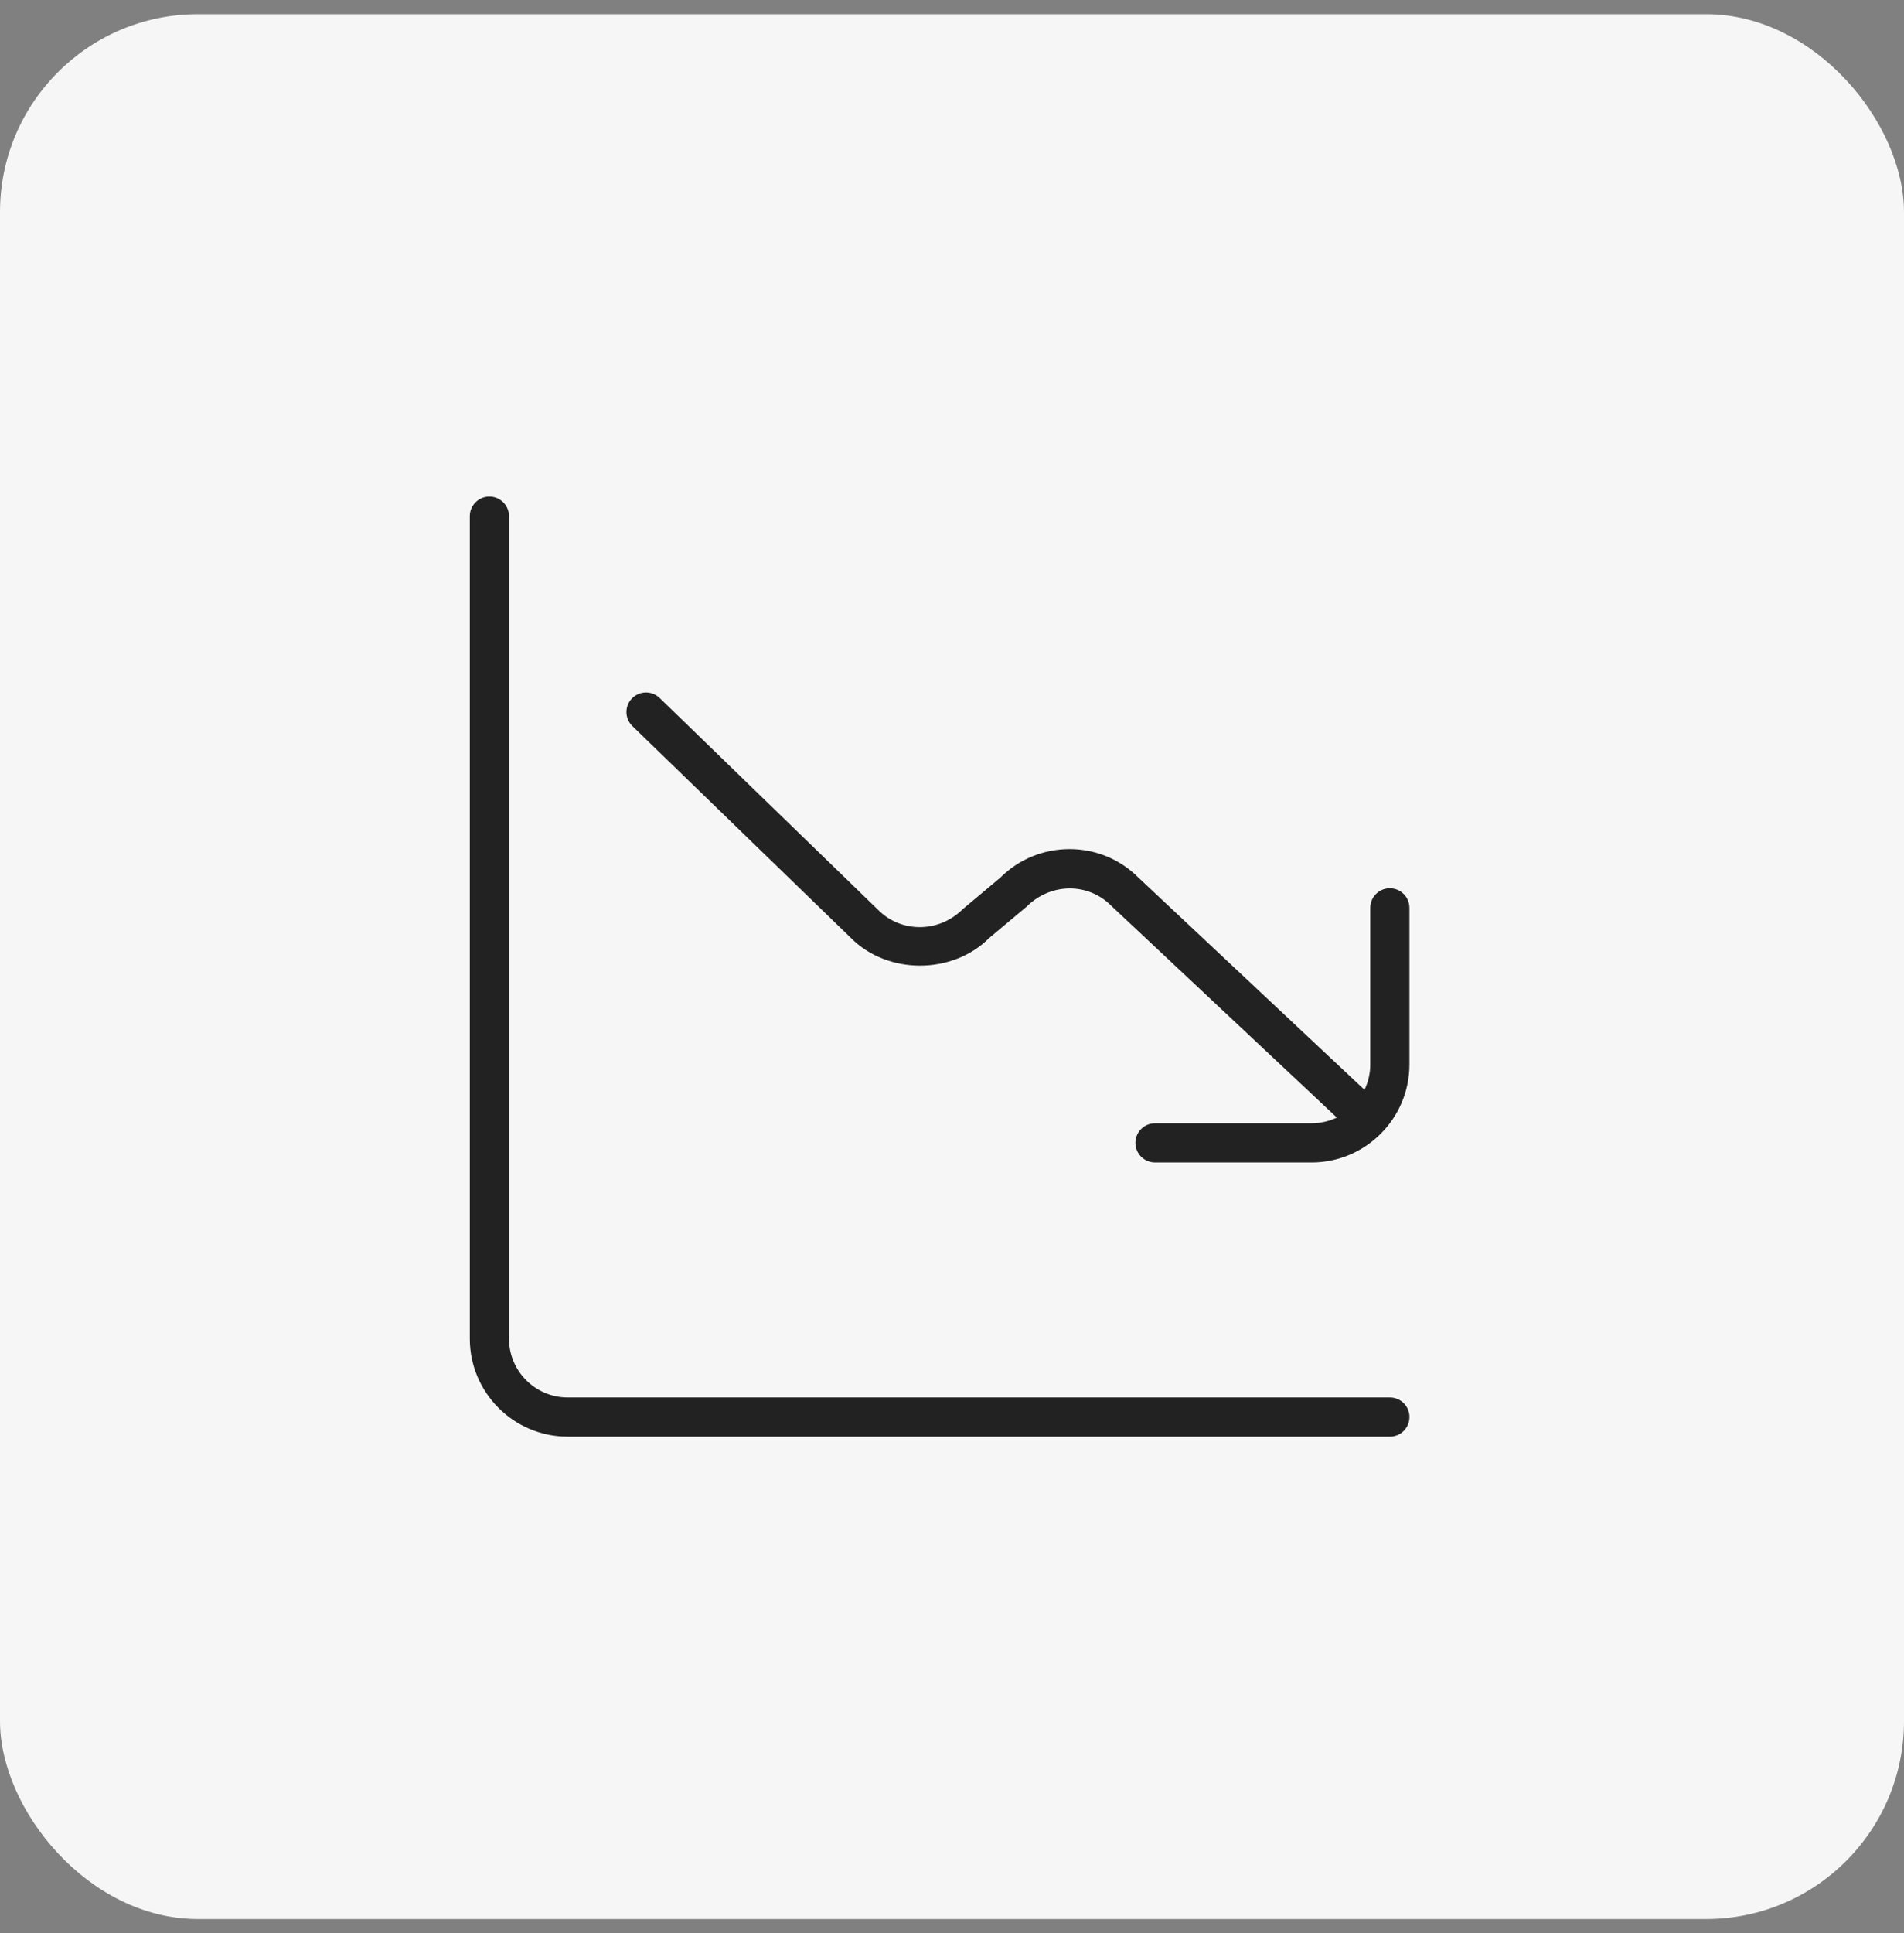 <svg width="67" height="68" viewBox="0 0 67 68" fill="none" xmlns="http://www.w3.org/2000/svg">
<rect x="0" y="0" width="67" height="68" fill="#808080" stroke="none"/>
<rect y="0.5" width="67" height="67" rx="6.961" fill="#F6F6F6"/>
<g clip-path="url(#clip0_2169_4720)">
<path d="M49.597 49.843C49.597 50.224 49.289 50.532 48.908 50.532H19.977C18.078 50.532 16.532 48.986 16.532 47.088V18.156C16.532 17.776 16.841 17.467 17.221 17.467C17.602 17.467 17.911 17.776 17.911 18.156V47.088C17.911 48.227 18.838 49.155 19.977 49.155H48.909C49.289 49.155 49.598 49.463 49.598 49.844L49.597 49.843ZM46.152 40.889C48.051 40.889 49.596 39.343 49.596 37.444V31.933C49.596 31.552 49.287 31.244 48.907 31.244C48.527 31.244 48.218 31.552 48.218 31.933V37.443C48.218 37.763 48.145 38.064 48.015 38.334L48 38.319L40.05 30.86C38.723 29.532 36.537 29.532 35.195 30.875L33.881 31.977C33.013 32.837 31.694 32.796 30.914 32.017L23.212 24.55C23.078 24.421 22.905 24.356 22.733 24.356C22.561 24.356 22.373 24.426 22.238 24.565C21.973 24.838 21.98 25.275 22.253 25.539L29.949 32.998C31.234 34.285 33.513 34.292 34.812 32.991L36.127 31.89C36.977 31.043 38.288 31.044 39.093 31.85L47.043 39.309C46.773 39.437 46.472 39.51 46.153 39.51H40.643C40.262 39.51 39.954 39.818 39.954 40.199C39.954 40.579 40.262 40.888 40.643 40.888H46.153H46.152V40.889Z" fill="#222222"/>
</g>
<defs>
<clipPath id="clip0_2169_4720">
<rect width="33.065" height="33.065" fill="white" transform="translate(16.532 17.467)"/>
</clipPath>
</defs>
</svg>
